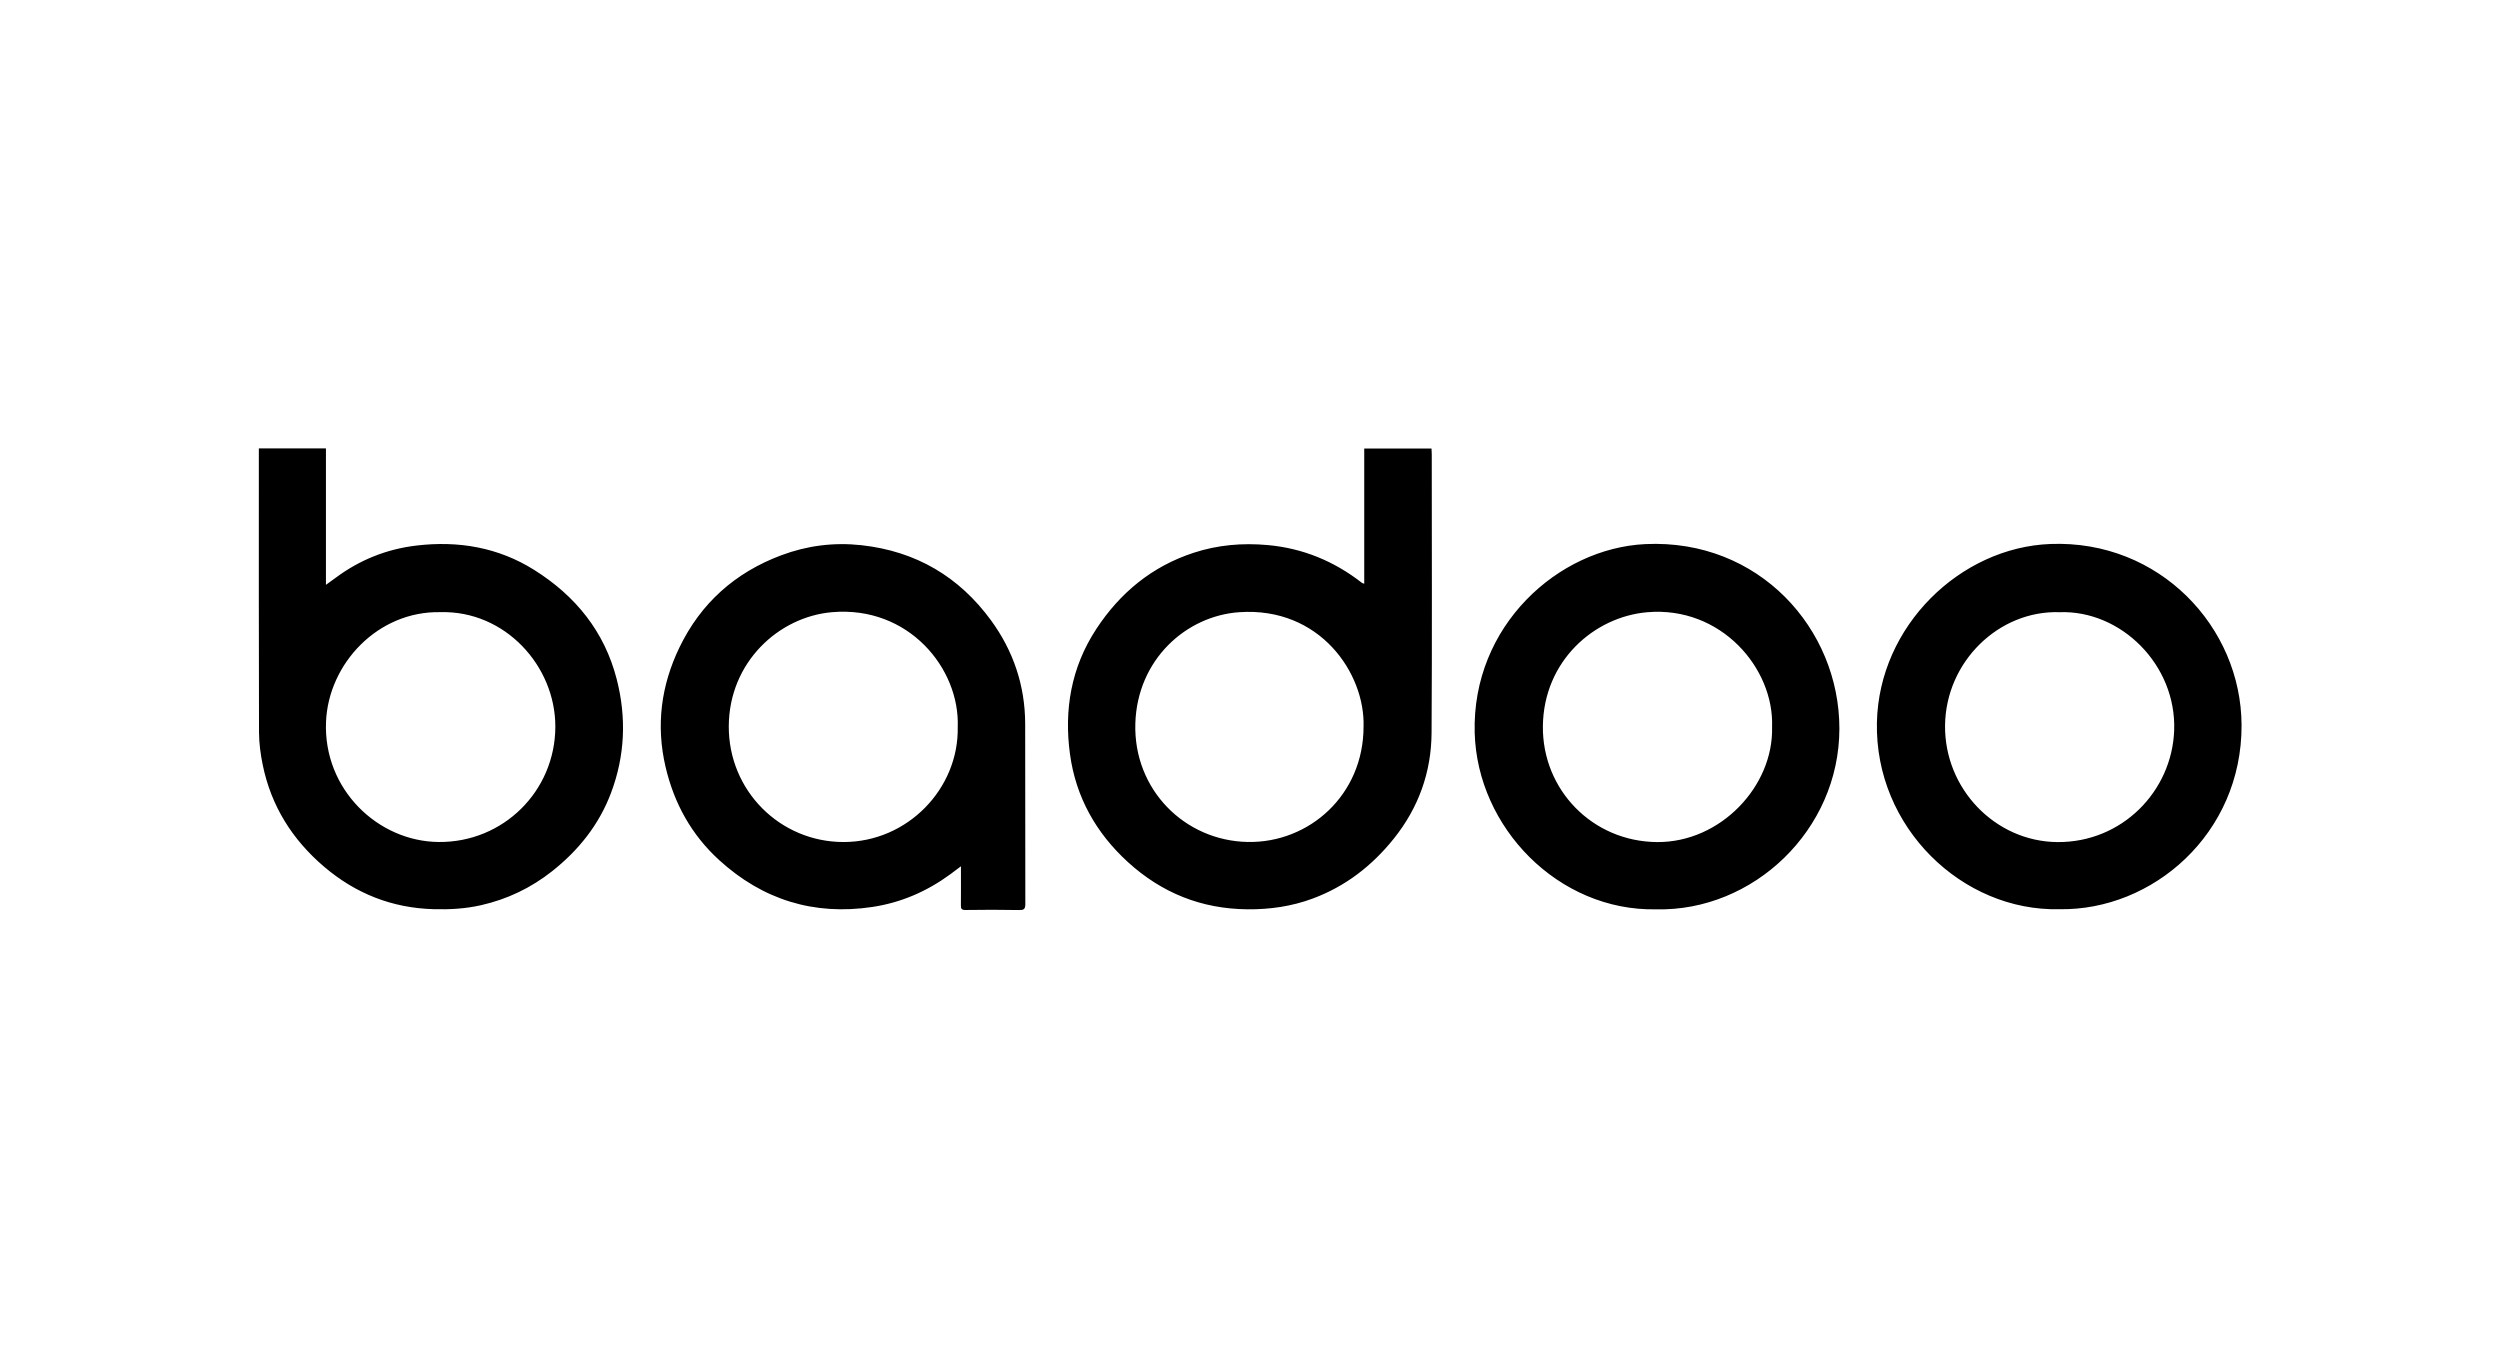 <?xml version="1.0" encoding="UTF-8"?>
<svg width="184px" height="100px" viewBox="0 0 184 100" version="1.1" xmlns="http://www.w3.org/2000/svg" xmlns:xlink="http://www.w3.org/1999/xlink">
    <title>01_logos / Clients / Badoo / Black</title>
    <g id="01_logos-/-Clients-/-Badoo-/-Black" stroke="none" stroke-width="1" fill="none" fill-rule="evenodd">
        <path d="M100.358,53.481 C100.478,49.565 97.153,44.645 91.207,45.058 C87.301,45.329 83.703,48.539 83.561,53.244 C83.414,58.112 87.192,61.881 91.83,61.969 C96.346,62.055 100.358,58.515 100.358,53.481 M63.405,40.127 C67.413,40.57 70.589,42.442 72.939,45.658 C74.58,47.903 75.442,50.453 75.453,53.246 C75.469,57.678 75.449,62.11 75.464,66.542 C75.466,66.934 75.332,66.984 74.989,66.979 C73.684,66.957 72.378,66.952 71.073,66.975 C70.765,66.981 70.719,66.878 70.722,66.622 C70.731,65.835 70.725,65.049 70.725,64.262 L70.725,63.759 L70.725,63.759 C70.393,64.008 70.161,64.187 69.924,64.36 C68.21,65.611 66.31,66.436 64.207,66.752 C59.895,67.399 56.127,66.219 52.927,63.299 C50.892,61.442 49.614,59.126 48.987,56.453 C48.269,53.392 48.654,50.448 50.014,47.637 C51.585,44.388 54.11,42.139 57.494,40.871 C59.395,40.158 61.367,39.902 63.405,40.127 Z M135.379,53.631 C135.373,61.109 129.024,67.091 121.895,66.927 C114.7,67.069 108.724,60.908 108.537,53.928 C108.326,46.07 114.671,40.344 121.114,40.045 C129.46,39.658 135.385,46.287 135.379,53.631 Z M105.359,33.013 C105.365,33.155 105.377,33.294 105.377,33.433 C105.378,40.265 105.406,47.097 105.364,53.929 C105.347,56.825 104.41,59.447 102.579,61.73 C100.98,63.725 99.023,65.242 96.605,66.138 C95.062,66.71 93.464,66.939 91.815,66.925 C88.425,66.895 85.501,65.718 83.018,63.452 C80.666,61.307 79.183,58.662 78.752,55.516 C78.304,52.243 78.836,49.122 80.678,46.308 C82.427,43.636 84.778,41.689 87.85,40.685 C89.616,40.107 91.434,39.948 93.296,40.116 C95.903,40.352 98.197,41.306 100.242,42.9 C100.27,42.922 100.311,42.927 100.408,42.963 L100.408,33.013 L105.359,33.013 Z M23.989,33 L23.989,43.043 C24.28,42.833 24.488,42.687 24.69,42.536 C26.466,41.209 28.466,40.408 30.661,40.151 C33.74,39.789 36.674,40.284 39.325,41.951 C42.366,43.863 44.495,46.488 45.394,50.004 C46.115,52.827 46,55.626 44.971,58.358 C44.091,60.696 42.582,62.587 40.621,64.133 C39.069,65.356 37.331,66.186 35.399,66.624 C34.25,66.885 33.087,66.948 31.914,66.916 C28.852,66.83 26.173,65.767 23.855,63.791 C21.511,61.795 19.957,59.32 19.338,56.302 C19.176,55.513 19.066,54.697 19.063,53.893 C19.042,47.087 19.051,40.28 19.051,33.474 L19.051,33 L23.989,33 Z M164.979,53.363 C165.011,61.378 158.42,67.035 151.566,66.918 C144.43,67.085 137.974,60.9 138.141,53.167 C138.293,46.073 144.268,40.293 150.909,40.037 C158.933,39.727 164.951,46.142 164.979,53.363 Z M121.244,45.06 C117.331,45.393 113.611,48.643 113.556,53.442 C113.503,58.115 117.196,61.948 121.976,61.977 C126.637,62.004 130.539,57.861 130.425,53.51 C130.587,49.179 126.661,44.599 121.244,45.06 Z M151.587,45.057 C147.111,44.909 143.212,48.703 143.156,53.383 C143.101,58.033 146.827,61.934 151.416,61.977 C156.185,62.021 159.862,58.229 160.019,53.748 C160.188,48.93 156.103,44.899 151.587,45.057 Z M61.228,45.058 C57.287,45.403 53.663,48.76 53.638,53.44 C53.614,58.196 57.412,61.971 62.079,61.973 C66.807,61.976 70.575,58.034 70.489,53.517 C70.657,49.192 66.862,44.565 61.228,45.058 Z M32.413,45.055 C27.828,44.956 24.17,48.835 23.995,53.132 C23.792,58.089 27.805,61.93 32.285,61.971 C37.045,62.015 40.861,58.22 40.873,53.49 C40.884,49.012 37.163,44.922 32.413,45.055 Z" id="Fill-4" fill="#000000"></path>
    </g>
</svg>